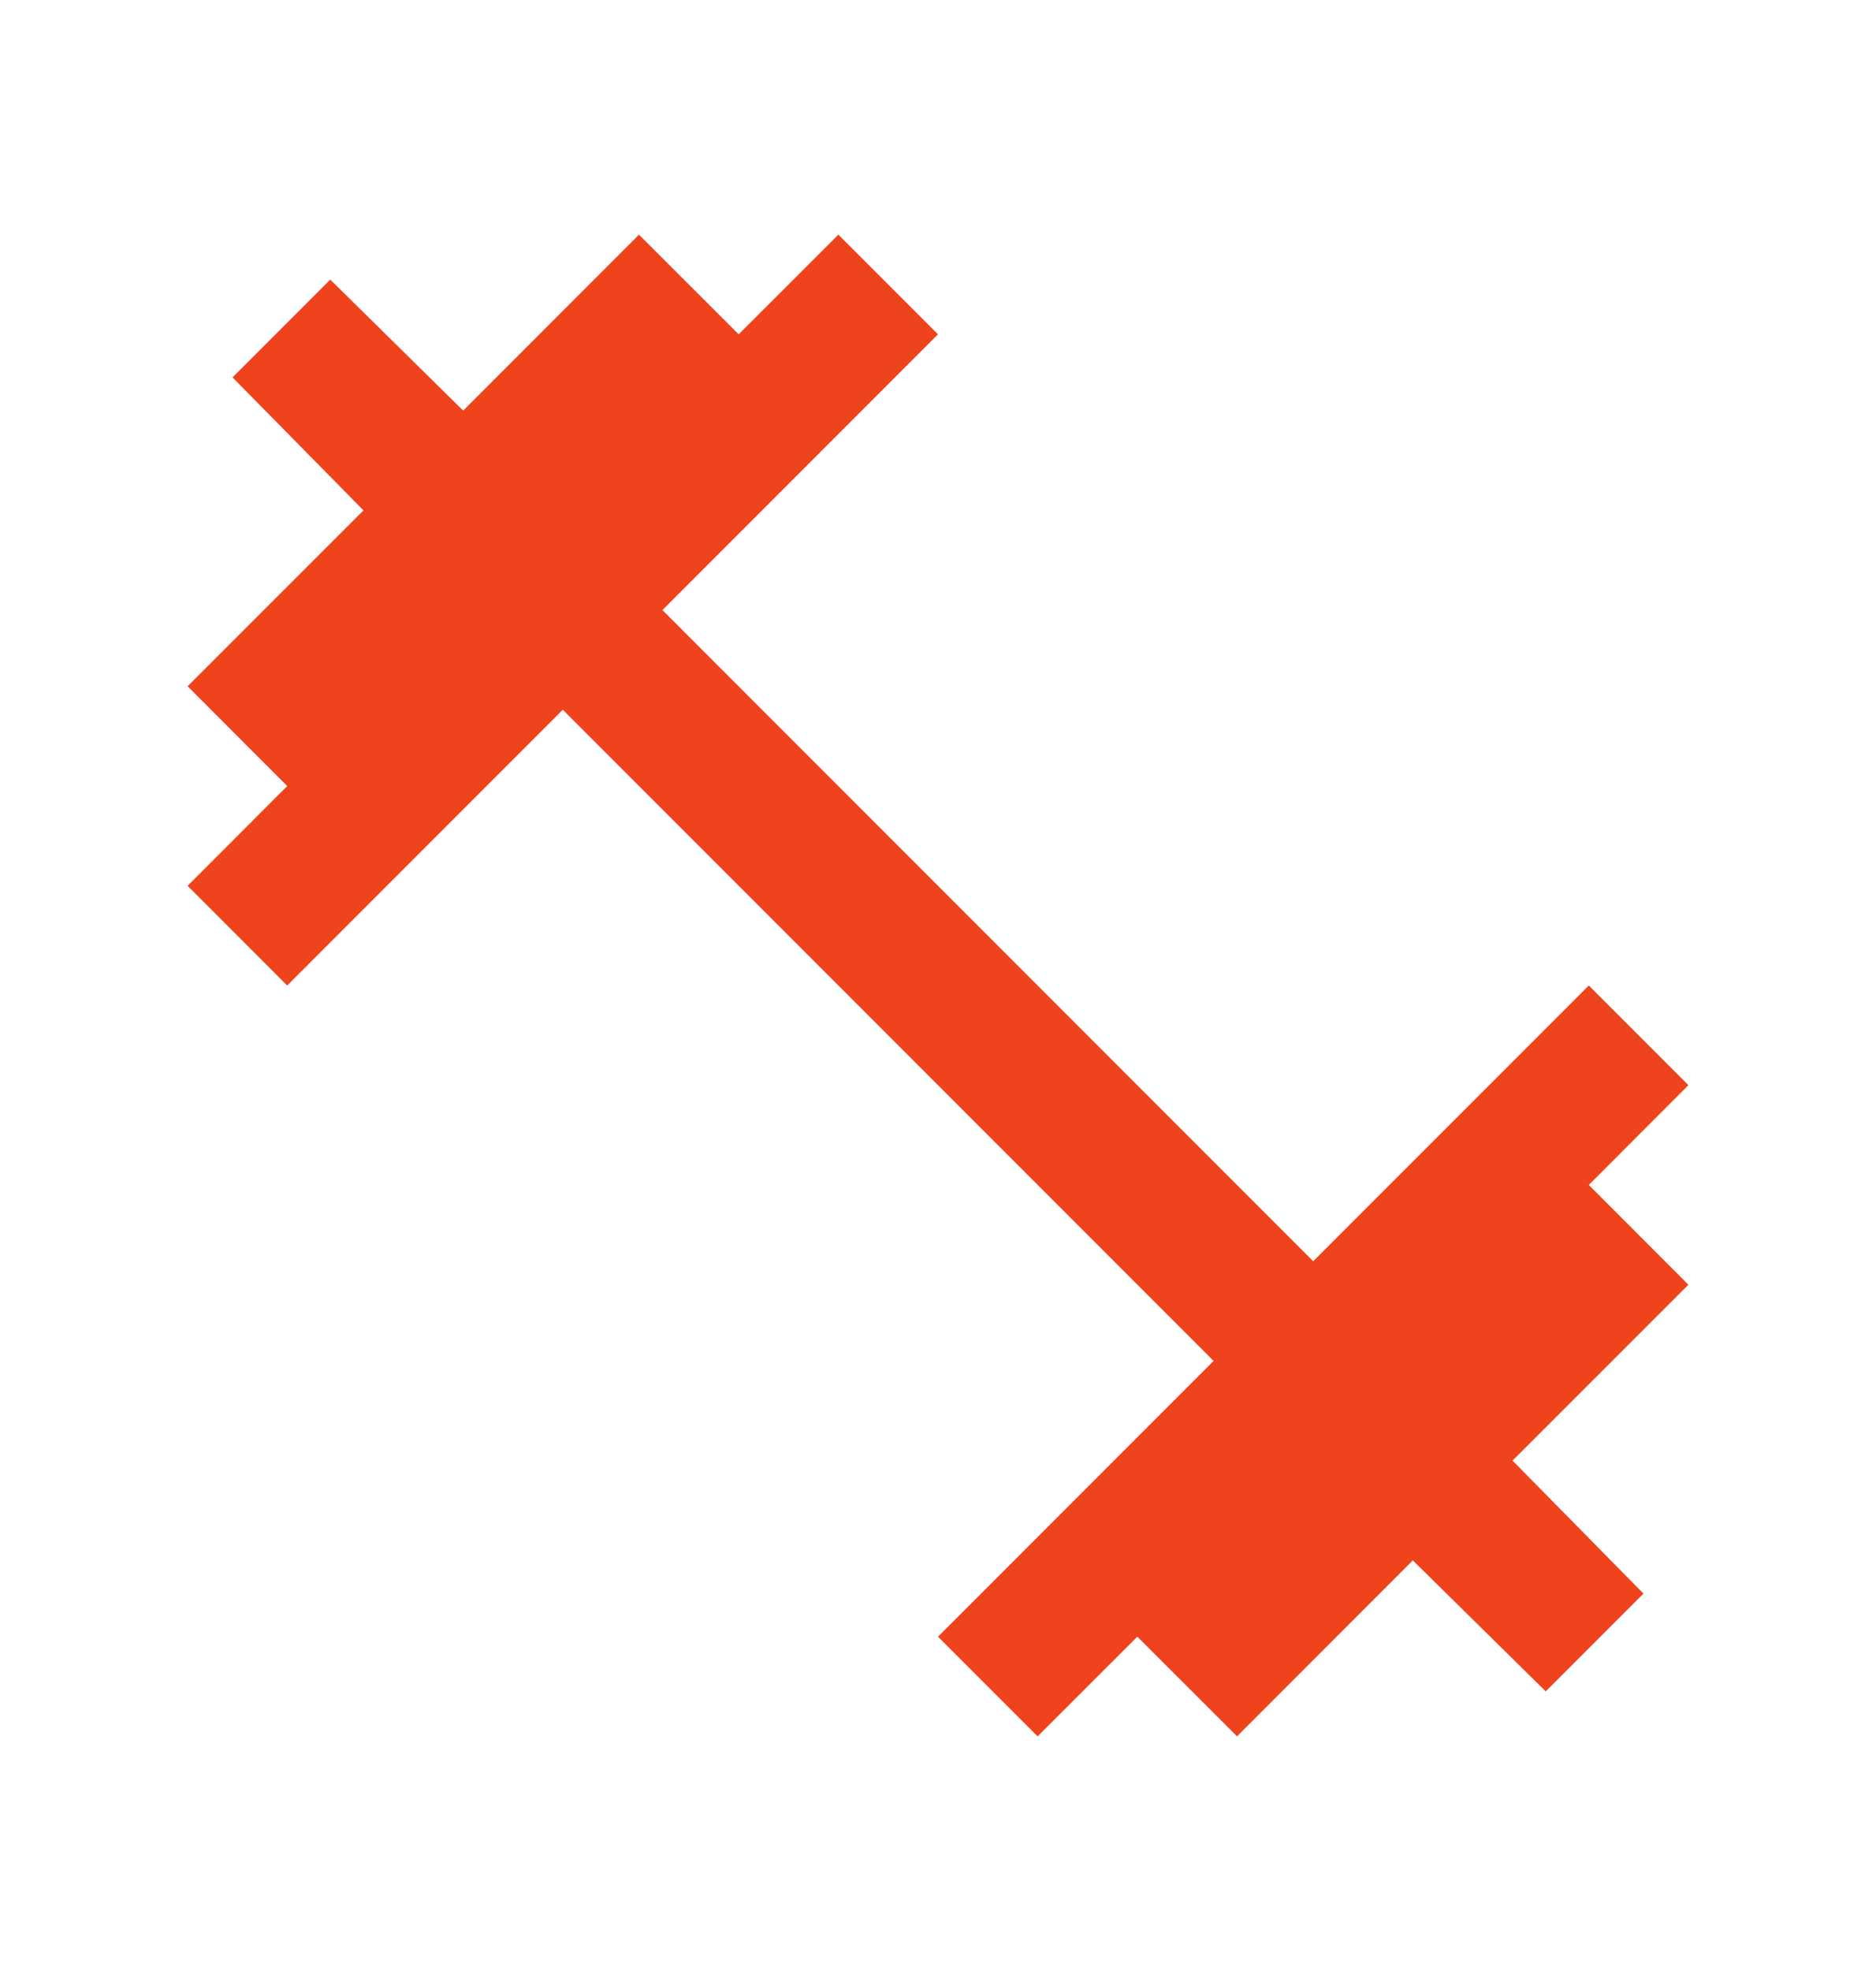 <svg width="20" height="21" viewBox="0 0 20 21" fill="none" xmlns="http://www.w3.org/2000/svg">
<path d="M11.062 18.5L10 17.438L12.938 14.5L6 7.562L3.062 10.5L2 9.438L3.062 8.375L2 7.312L3.875 5.438L2.479 4.021L3.521 2.979L4.938 4.375L6.812 2.5L7.875 3.562L8.938 2.5L10 3.562L7.062 6.5L14 13.438L16.938 10.5L18 11.562L16.938 12.625L18 13.688L16.125 15.562L17.521 16.979L16.479 18.021L15.062 16.625L13.188 18.5L12.125 17.438L11.062 18.5Z" fill="#EF431D"/>
</svg>
